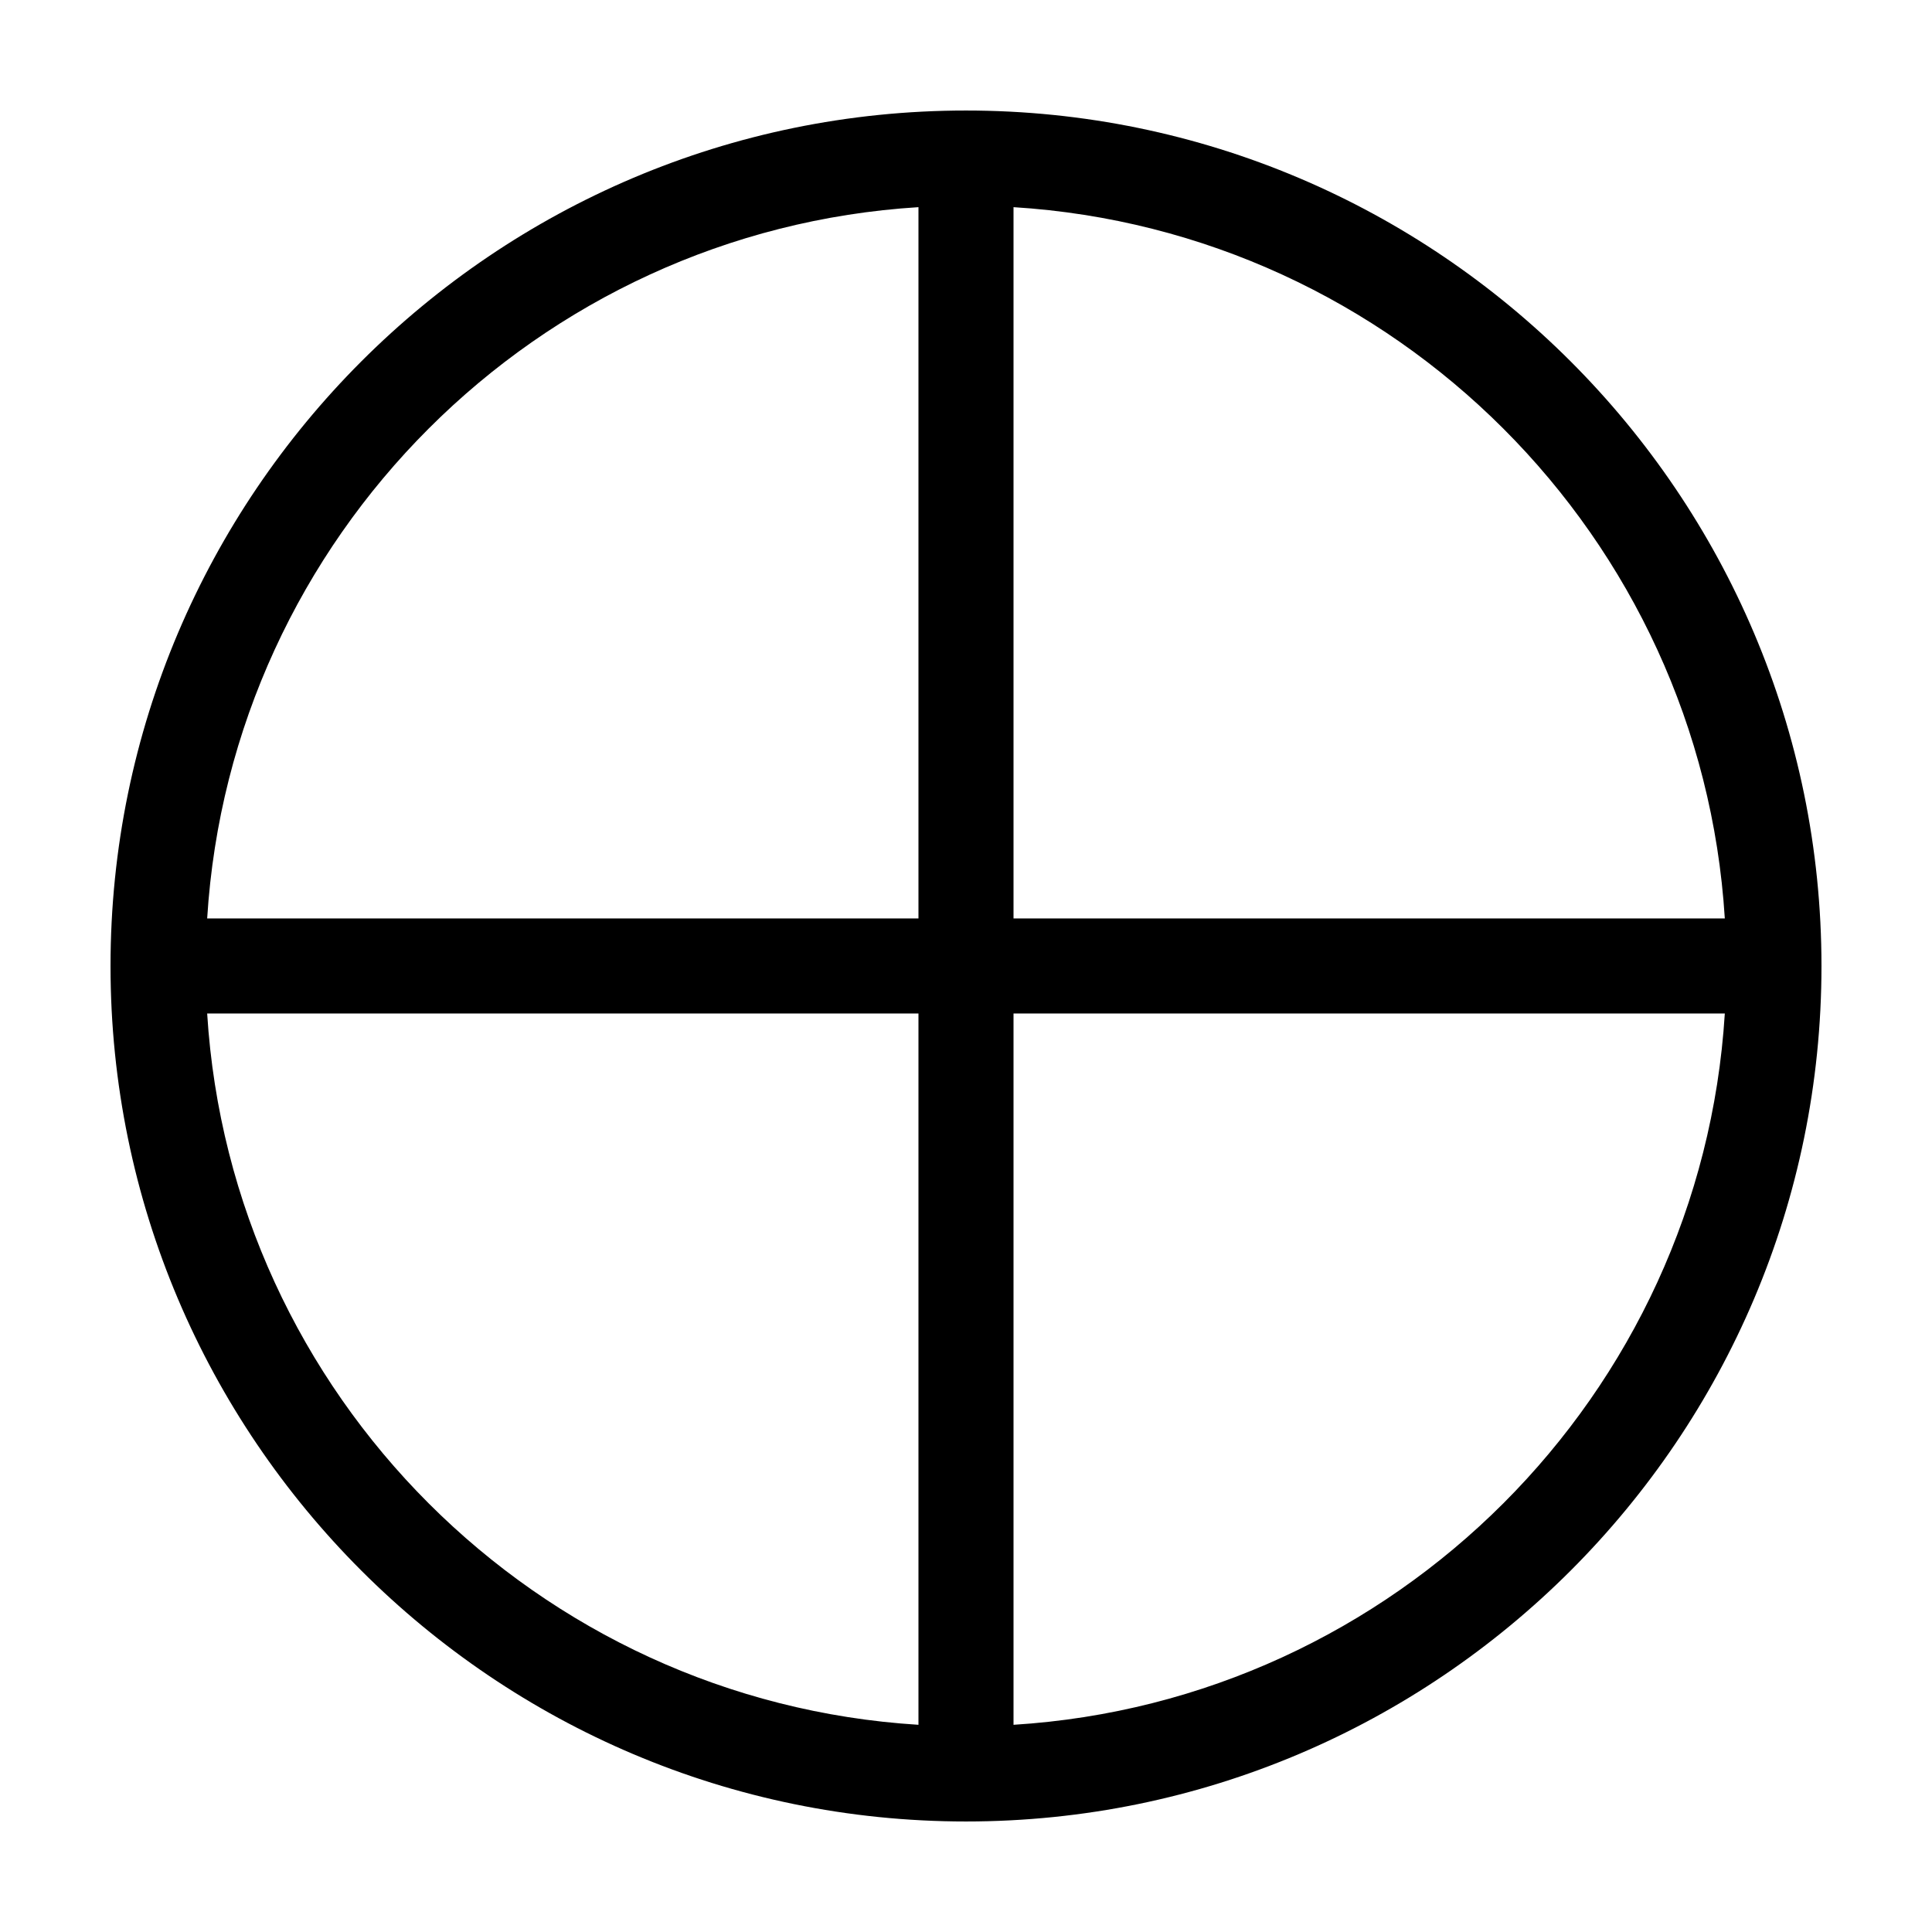<?xml version="1.0" encoding="UTF-8"?>
<!-- Uploaded to: ICON Repo, www.svgrepo.com, Generator: ICON Repo Mixer Tools -->
<svg fill="#000000" width="800px" height="800px" version="1.1" viewBox="144 144 512 512" xmlns="http://www.w3.org/2000/svg">
 <path d="m400 173.29c-125.01 0-226.71 101.7-226.71 226.71s101.7 226.71 226.71 226.71 226.71-101.7 226.71-226.71c-0.004-125.01-101.71-226.71-226.71-226.71zm-12.598 427.8c-101.1-6.273-182.22-87.398-188.5-188.5h188.5zm0-213.69h-188.5c6.273-101.1 87.398-182.22 188.5-188.5zm25.191 213.69v-188.5h188.5c-6.273 101.1-87.398 182.22-188.5 188.5zm0-213.69v-188.5c101.1 6.273 182.22 87.398 188.5 188.5z"/>
</svg>